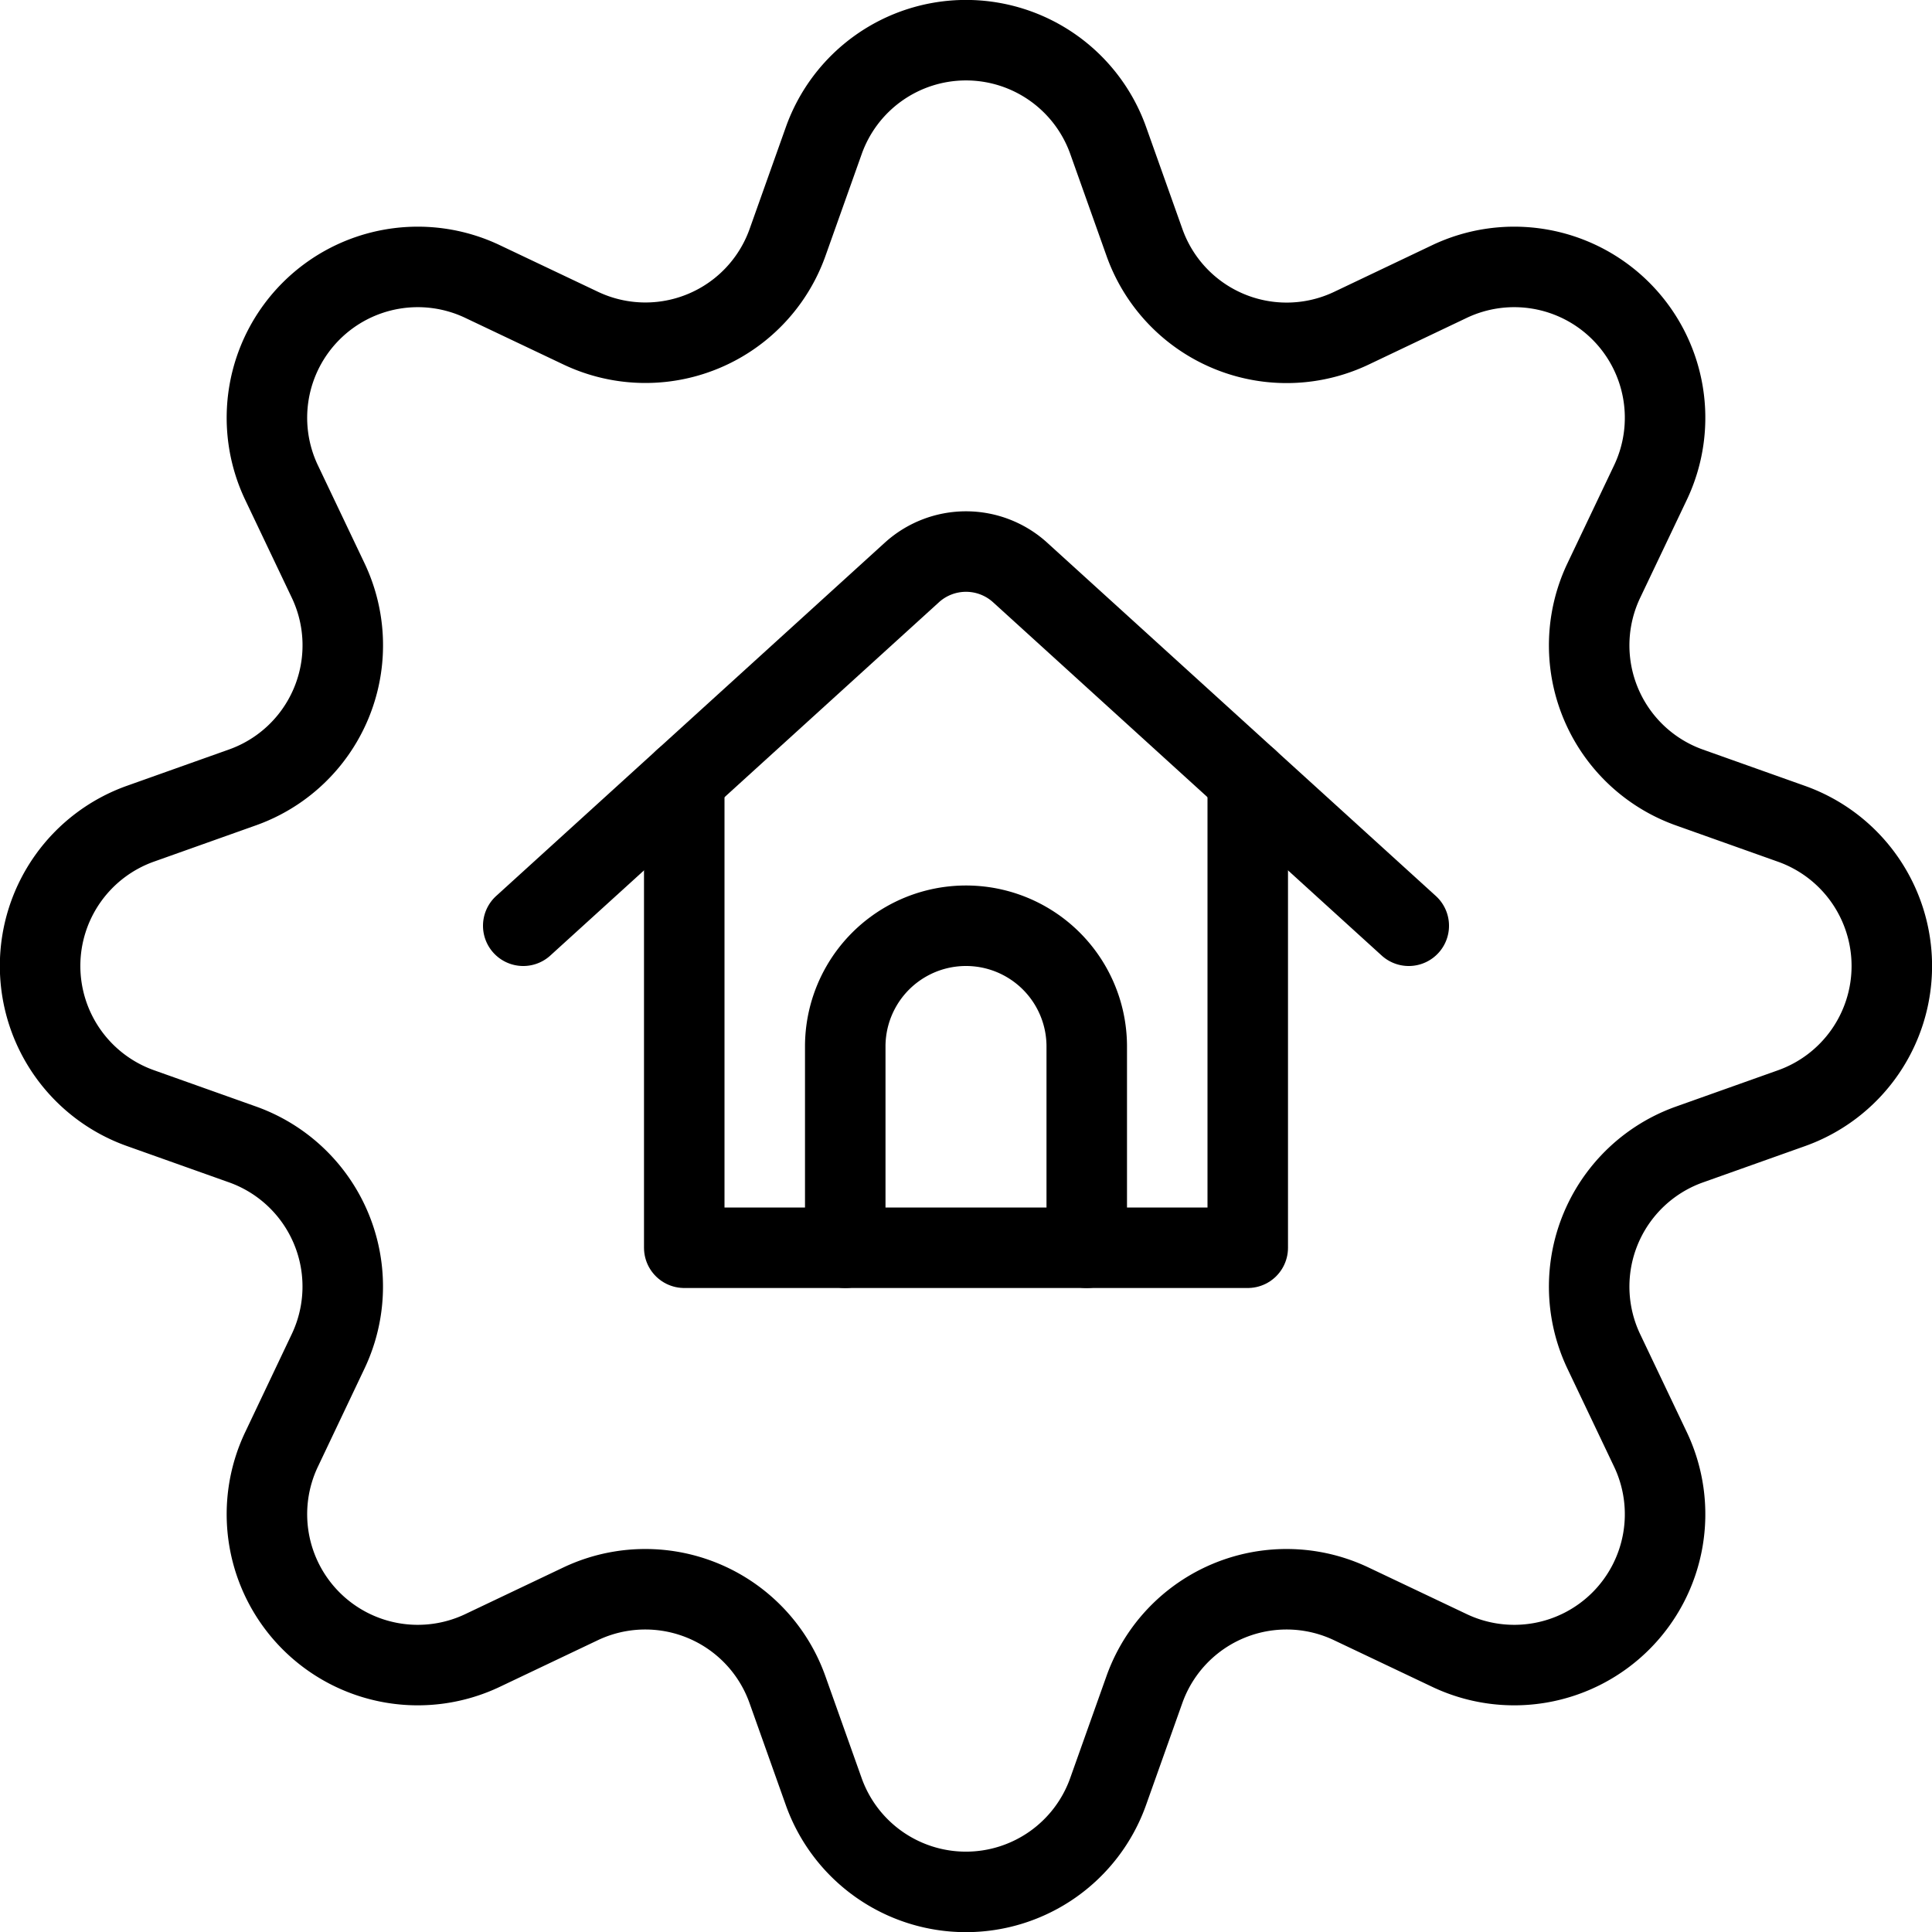 <svg xmlns="http://www.w3.org/2000/svg" viewBox="0 0 24 24" stroke="black"><path d="M10.5 15.5V13a1.5 1.5 0 0 1 3 0v2.5" fill="none" stroke-linecap="round" stroke-linejoin="round"/><path d="M8.5 9.682V15.5h7V9.682" fill="none" stroke-linecap="round" stroke-linejoin="round"/><path d="m6.5 11.5 4.827-4.388a1 1 0 0 1 1.346 0L17.5 11.5" fill="none" stroke-linecap="round" stroke-linejoin="round"/><path d="M19.923 7.212a1.874 1.874 0 0 0 1.065 2.571l1.265.45a1.875 1.875 0 0 1 0 3.534l-1.265.45a1.874 1.874 0 0 0-1.065 2.571L20.5 18a1.874 1.874 0 0 1-2.5 2.5l-1.213-.576a1.874 1.874 0 0 0-2.571 1.065l-.45 1.265a1.875 1.875 0 0 1-3.534 0l-.45-1.265a1.874 1.874 0 0 0-2.571-1.065L6 20.5A1.874 1.874 0 0 1 3.5 18l.576-1.213a1.874 1.874 0 0 0-1.065-2.571l-1.265-.45a1.875 1.875 0 0 1 0-3.534l1.265-.45a1.874 1.874 0 0 0 1.066-2.57L3.5 6A1.874 1.874 0 0 1 6 3.5l1.213.576a1.874 1.874 0 0 0 2.57-1.064l.45-1.265a1.875 1.875 0 0 1 3.534 0l.45 1.265a1.874 1.874 0 0 0 2.571 1.065L18 3.5A1.874 1.874 0 0 1 20.5 6Z" fill="none" stroke-linecap="round" stroke-linejoin="round"/></svg>